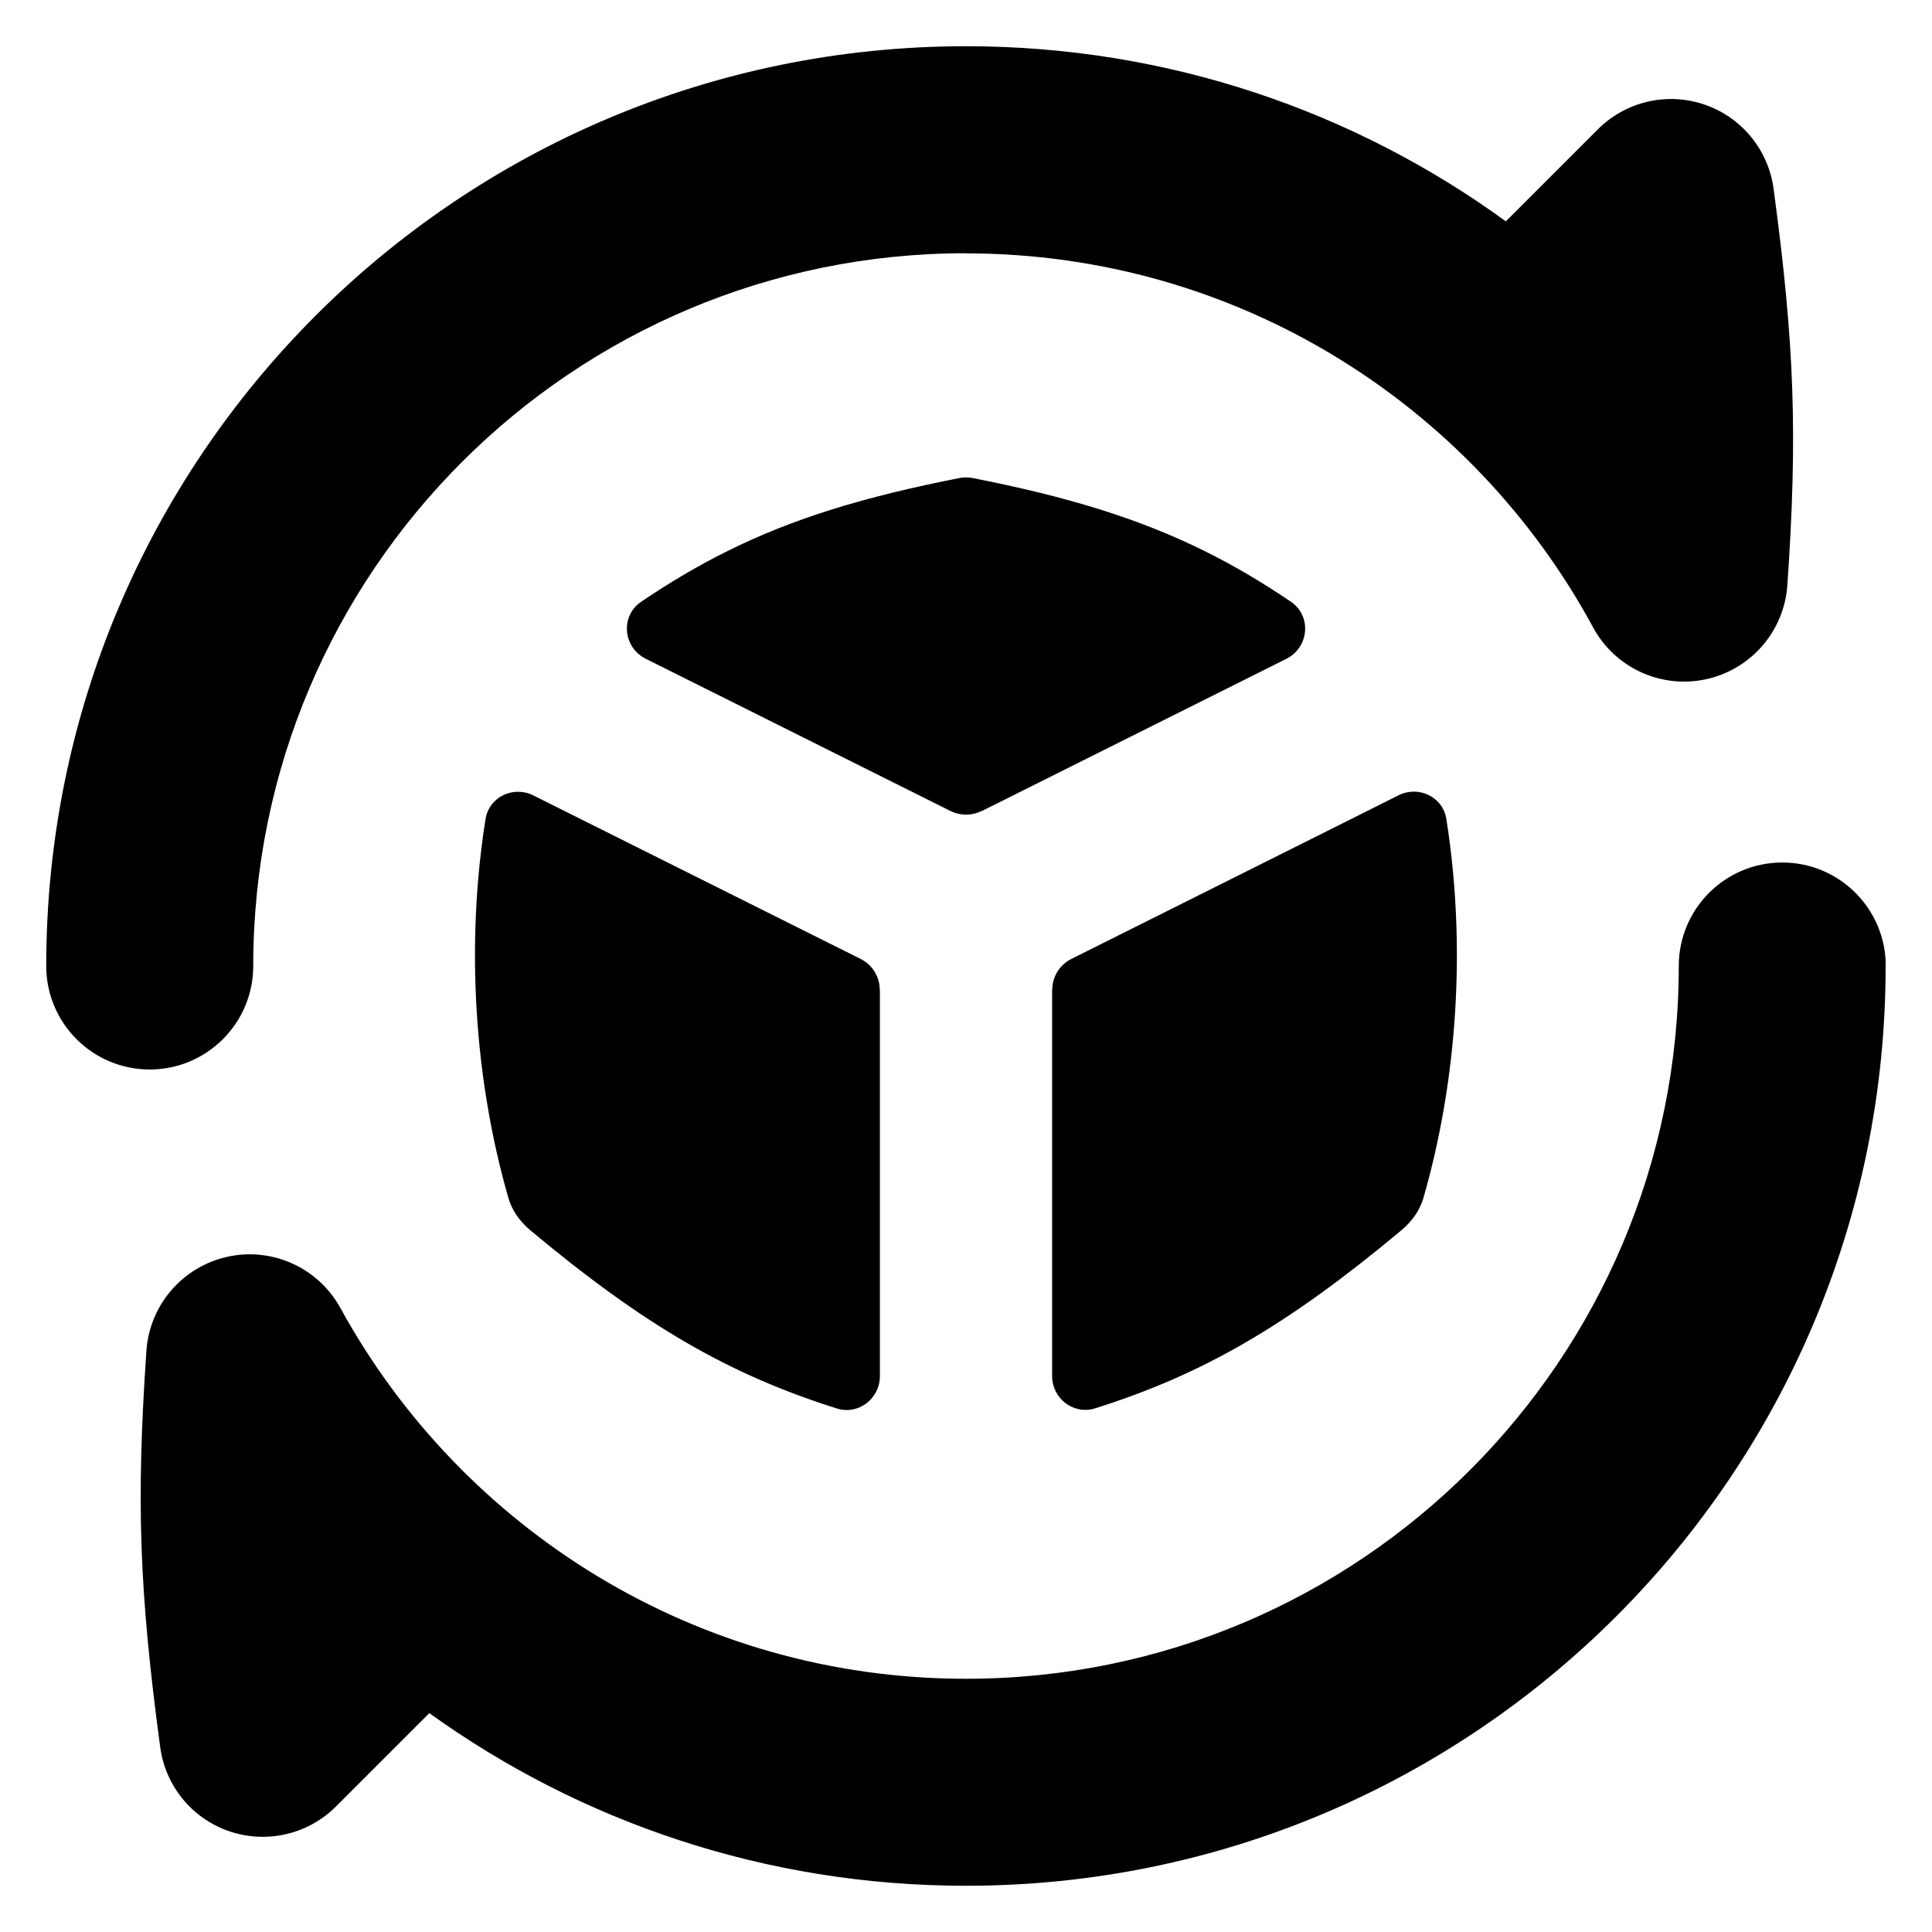 <svg xmlns="http://www.w3.org/2000/svg" fill="none" viewBox="0 0 14 14" id="Production-Belt-Time--Streamline-Flex">
  <desc>
    Production Belt Time Streamline Icon: https://streamlinehq.com
  </desc>
  <g id="production-belt-time--production-time-produce-box-clock-belt-factory">
    <path id="Union" fill="#000000" fill-rule="evenodd" d="M7 1.835c-2.853 0 -5.165 2.312 -5.165 5.165 0 0.414 -0.336 0.75 -0.75 0.75 -0.414 0 -0.75 -0.336 -0.75 -0.75 0 -3.681 2.984 -6.665 6.665 -6.665 1.462 0 2.814 0.471 3.912 1.269l0.667 -0.667c0.202 -0.202 0.5 -0.271 0.77 -0.18 0.27 0.091 0.465 0.328 0.503 0.61 0.152 1.13 0.175 1.778 0.1 2.873 -0.023 0.333 -0.263 0.611 -0.589 0.682 -0.326 0.071 -0.66 -0.082 -0.819 -0.376 -0.875 -1.616 -2.583 -2.71 -4.546 -2.71Zm0.625 5.338c0 -0.095 0.053 -0.181 0.138 -0.224l2.004 -1.002 0.367 -0.184c0.146 -0.073 0.322 0.011 0.347 0.173 0.144 0.911 0.081 1.885 -0.166 2.744 -0.024 0.083 -0.077 0.166 -0.16 0.235 -0.831 0.694 -1.442 1.045 -2.218 1.29 -0.157 0.05 -0.313 -0.07 -0.313 -0.235v-2.798Zm-1.25 0c0 -0.095 -0.053 -0.181 -0.138 -0.224L3.865 5.764c-0.146 -0.073 -0.322 0.011 -0.347 0.173 -0.144 0.911 -0.081 1.885 0.166 2.744 0.024 0.083 0.077 0.166 0.16 0.235 0.831 0.694 1.443 1.045 2.219 1.29 0.157 0.05 0.313 -0.07 0.313 -0.235v-2.798Zm0.737 -1.296c-0.07 0.035 -0.153 0.035 -0.224 0L4.68 4.774c-0.166 -0.083 -0.187 -0.31 -0.033 -0.414 0.213 -0.144 0.417 -0.264 0.623 -0.366 0.474 -0.236 0.986 -0.393 1.683 -0.53 0.031 -0.006 0.064 -0.006 0.095 0 0.697 0.137 1.208 0.295 1.683 0.53 0.206 0.102 0.41 0.222 0.623 0.366 0.153 0.104 0.132 0.332 -0.033 0.414l-0.101 0.051 -2.107 1.053ZM13.665 7c0 -0.414 -0.336 -0.75 -0.75 -0.75s-0.75 0.336 -0.75 0.75c0 2.853 -2.312 5.165 -5.165 5.165 -1.953 0 -3.654 -1.084 -4.533 -2.686 -0.16 -0.292 -0.494 -0.444 -0.819 -0.372 -0.325 0.072 -0.564 0.349 -0.587 0.681 -0.075 1.095 -0.052 1.743 0.1 2.873 0.038 0.283 0.233 0.519 0.503 0.61 0.27 0.091 0.569 0.021 0.77 -0.18l0.677 -0.677c1.094 0.787 2.437 1.251 3.888 1.251 3.681 0 6.665 -2.984 6.665 -6.665Z" clip-rule="evenodd" stroke-width="1"></path>
  </g>
</svg>